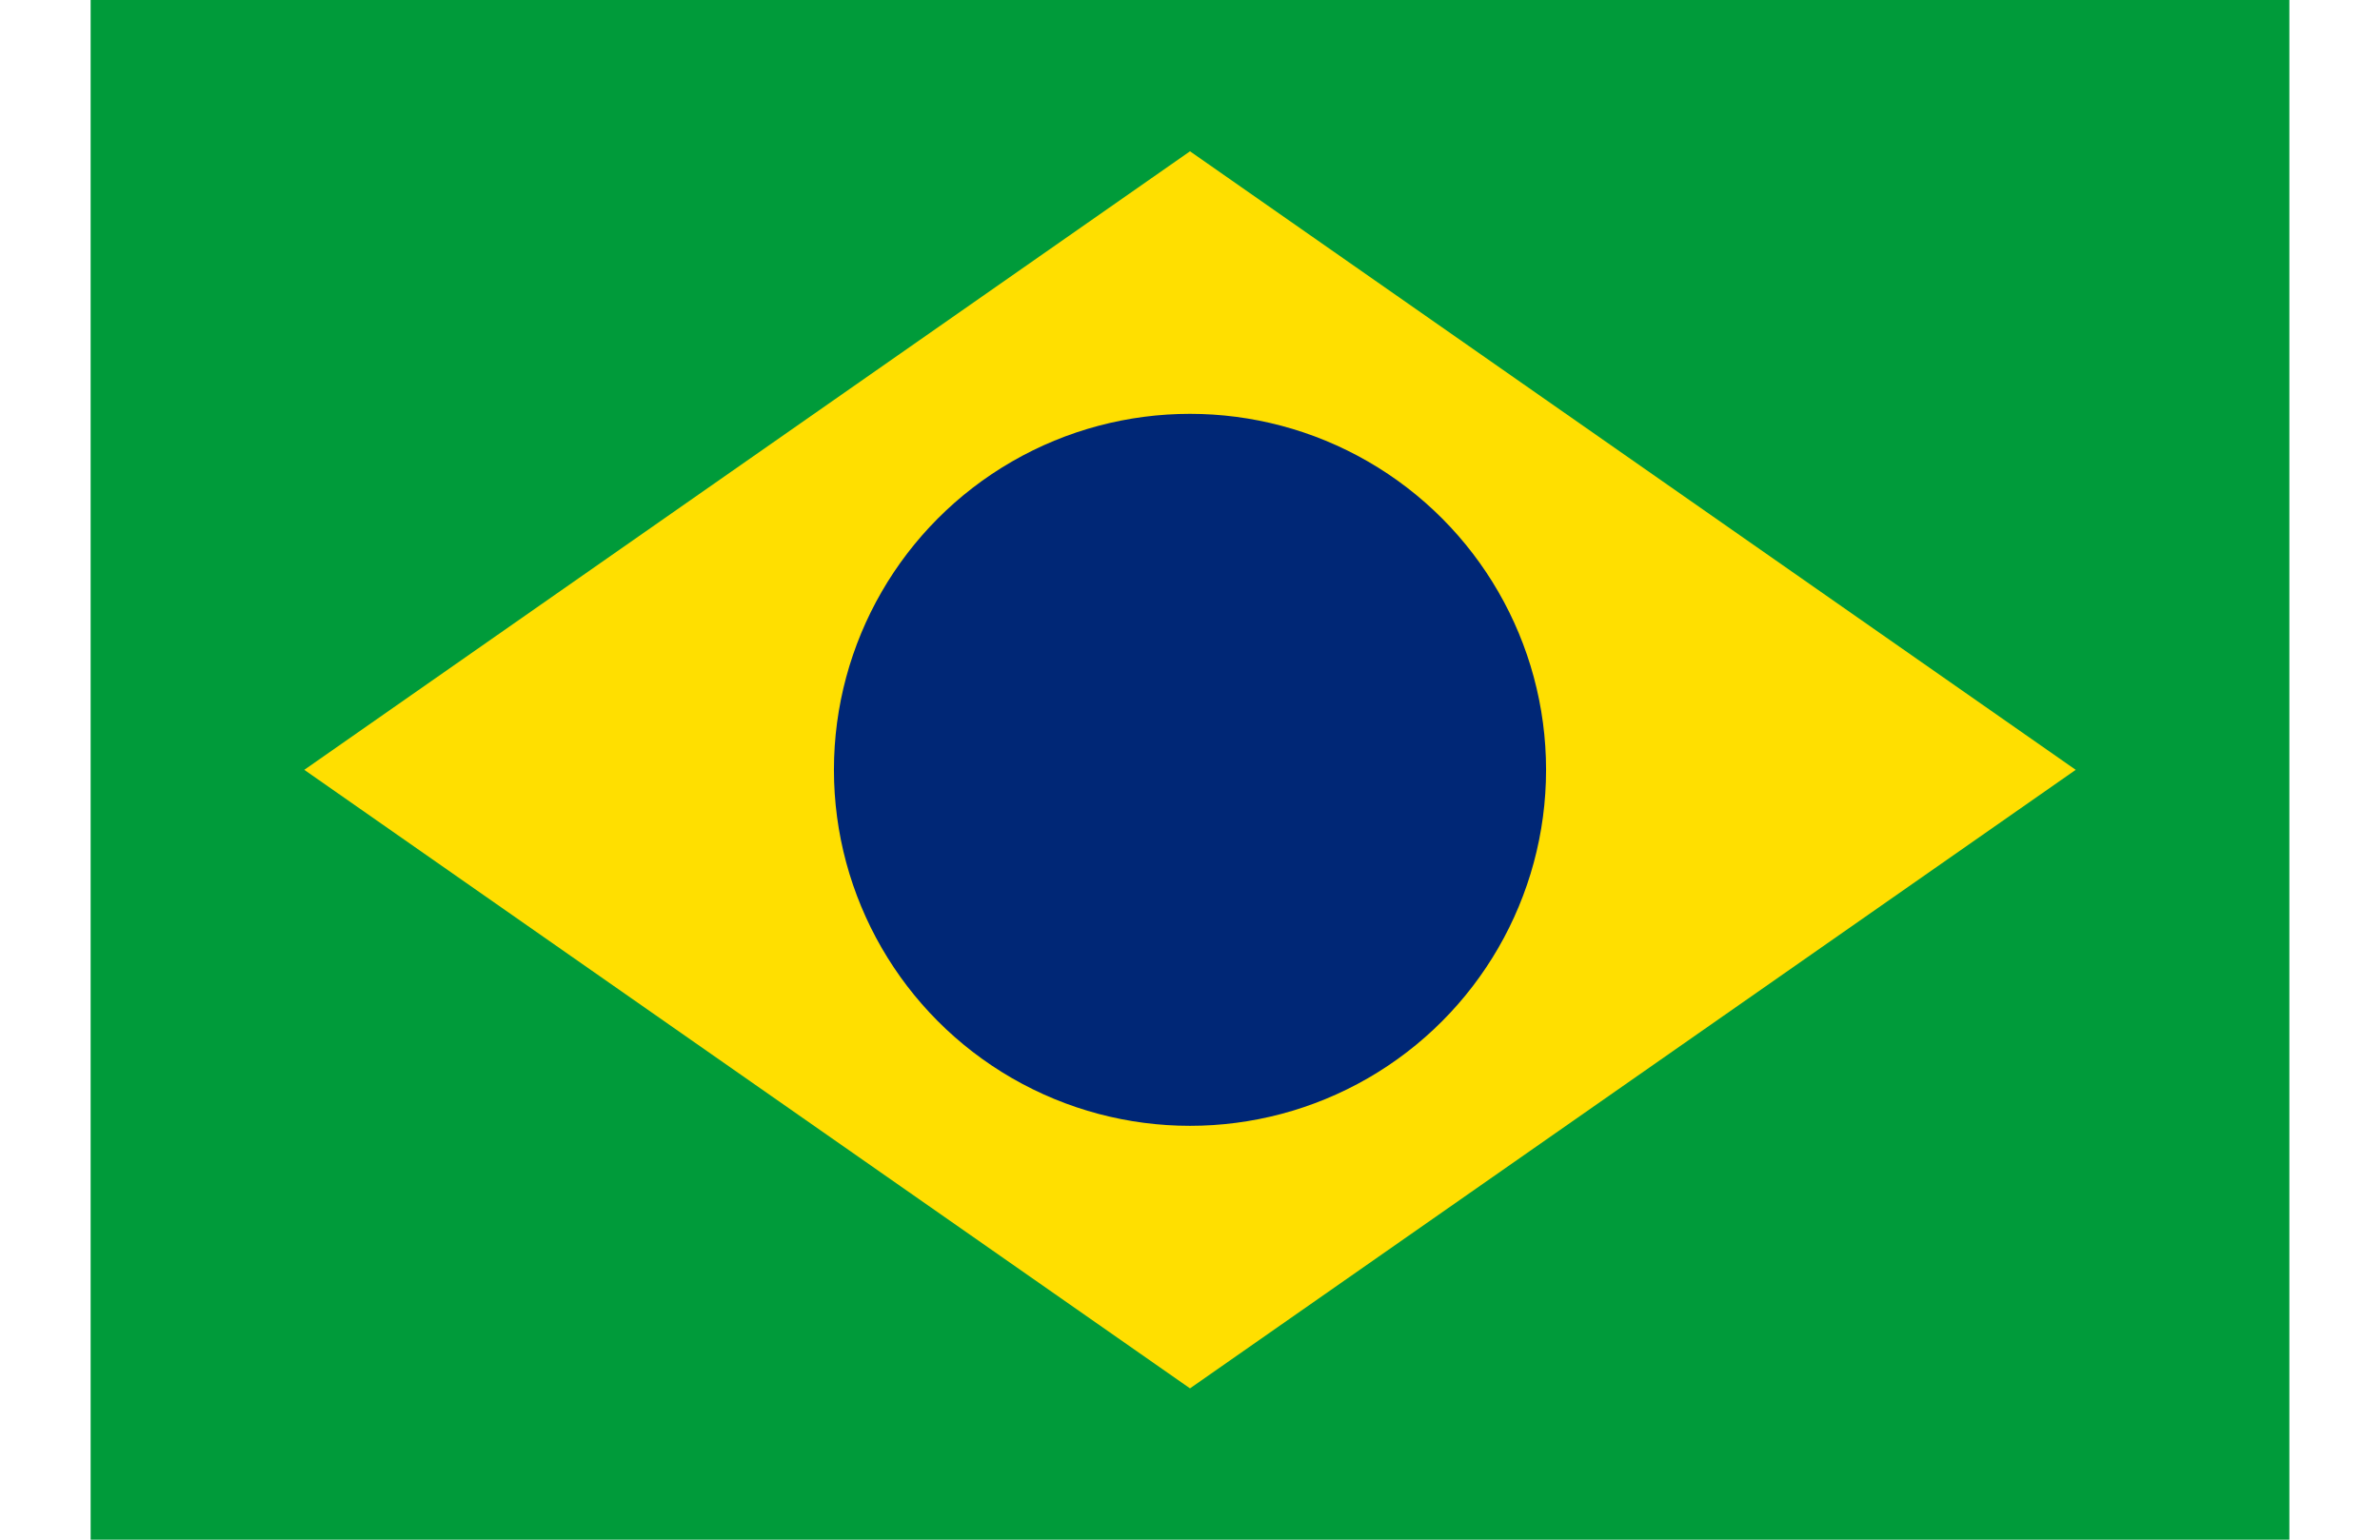 <svg xmlns="http://www.w3.org/2000/svg" width="34" height="22" viewBox="0 0 247 173" class="flag">
  <rect width="247" height="173" fill="#009b3a"></rect>
  <polygon points="123.5,17 223,86.5 123.5,156 24,86.5" fill="#ffdf00"></polygon>
  <circle cx="123.5" cy="86.5" r="40" fill="#002776"></circle>
</svg>
